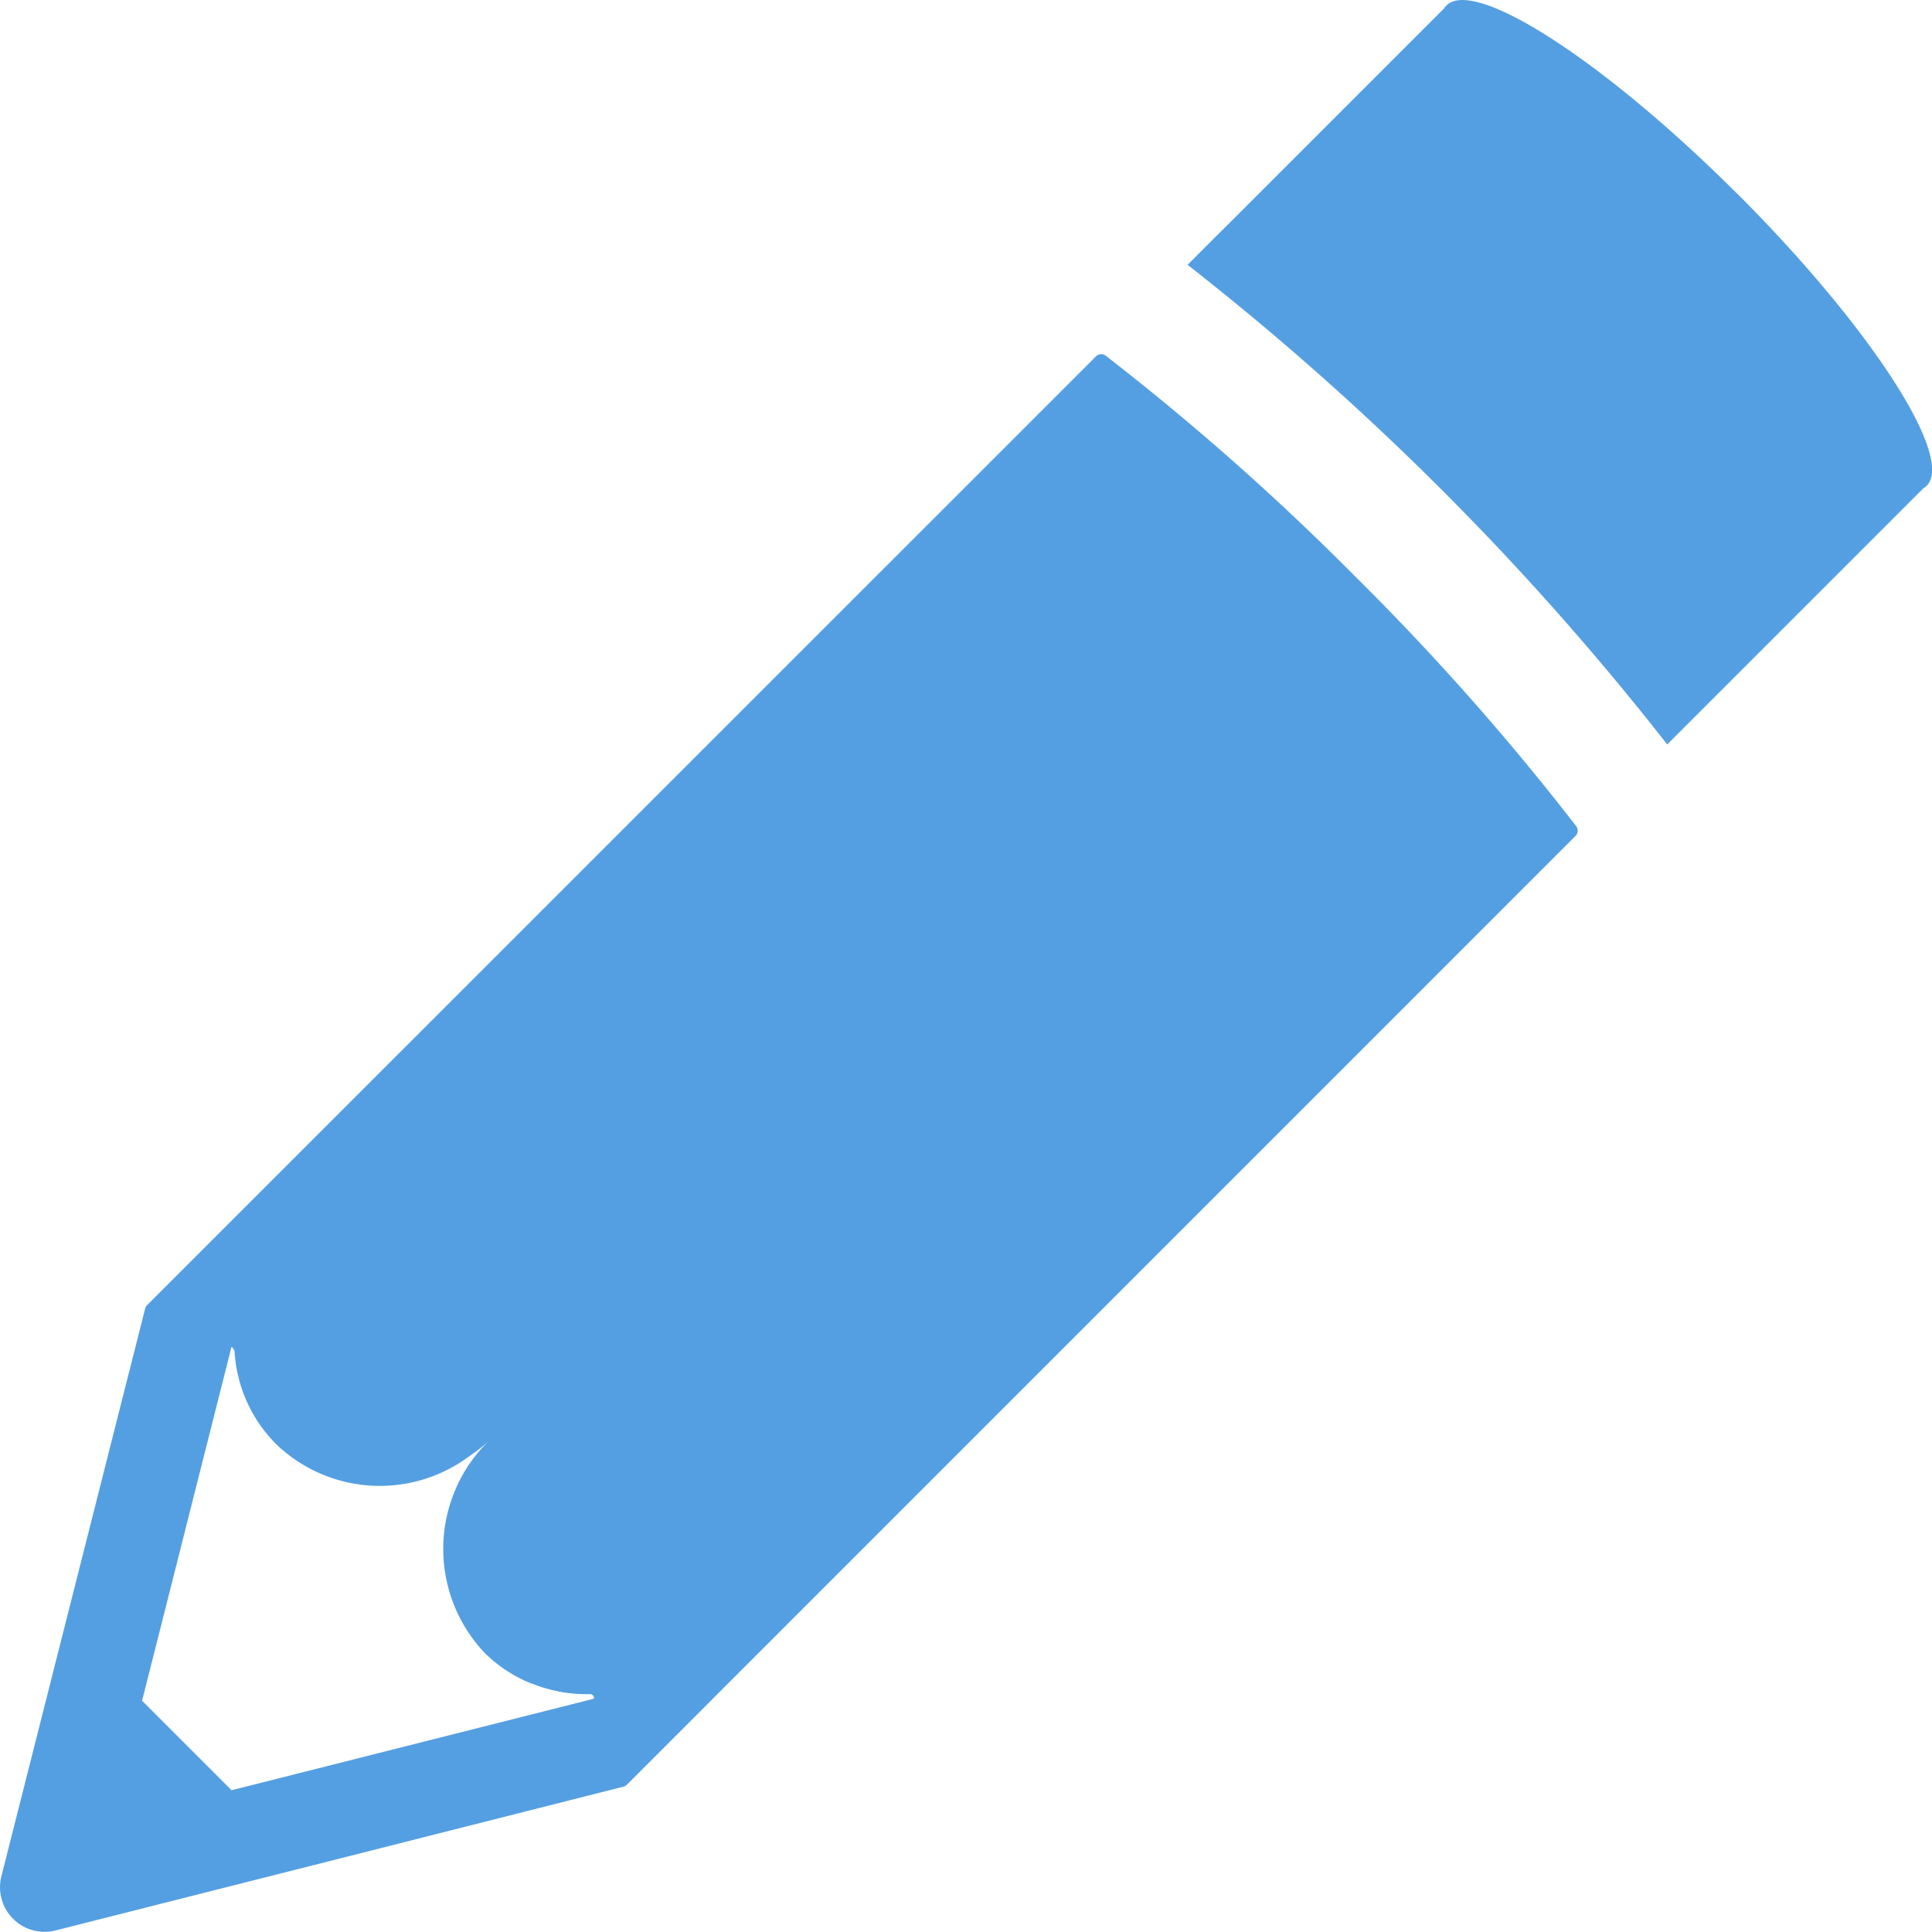 <svg id="グループ_117" data-name="グループ 117" xmlns="http://www.w3.org/2000/svg" width="37.804" height="37.802"><path id="パス_188" data-name="パス 188" d="M26.52 135.127a50.037 50.037 0 00-4.886-4.323.143.143 0 00-.188.013L2.879 149.382a.143.143 0 00-.038.066L.027 160.56a.872.872 0 001.059 1.059l11.114-2.814a.143.143 0 00.066-.038L30.83 140.2a.143.143 0 00.013-.188 49.669 49.669 0 00-4.324-4.886M5.4 152.1a2.929 2.929 0 003.764.253 3.378 3.378 0 00.386-.3 2.955 2.955 0 00-.059 4.142 2.746 2.746 0 00.912.594h.006a2.776 2.776 0 00.486.145l.056.013a2.877 2.877 0 00.5.048h.049a.5.5 0 01.057 0 .077.077 0 01.064.089l-7.09 1.791-1.751-1.751 1.75-6.925a.141.141 0 01.061.107A2.8 2.8 0 005.4 152.1" transform="translate(0 -123.845)" fill="#549fe2"/><path id="パス_187" data-name="パス 187" d="M322.711 41.546c-2.6-2.6-5.149-4.248-5.7-3.693a.388.388 0 00-.05.061l-4.081 4.081-.511.509-.422.423a54.754 54.754 0 019.385 9.385l5.013-5.013a.264.264 0 00.063-.048c.555-.555-1.1-3.111-3.695-5.706" transform="translate(-288.709 -37.745)" fill="#549fe2"/></svg>